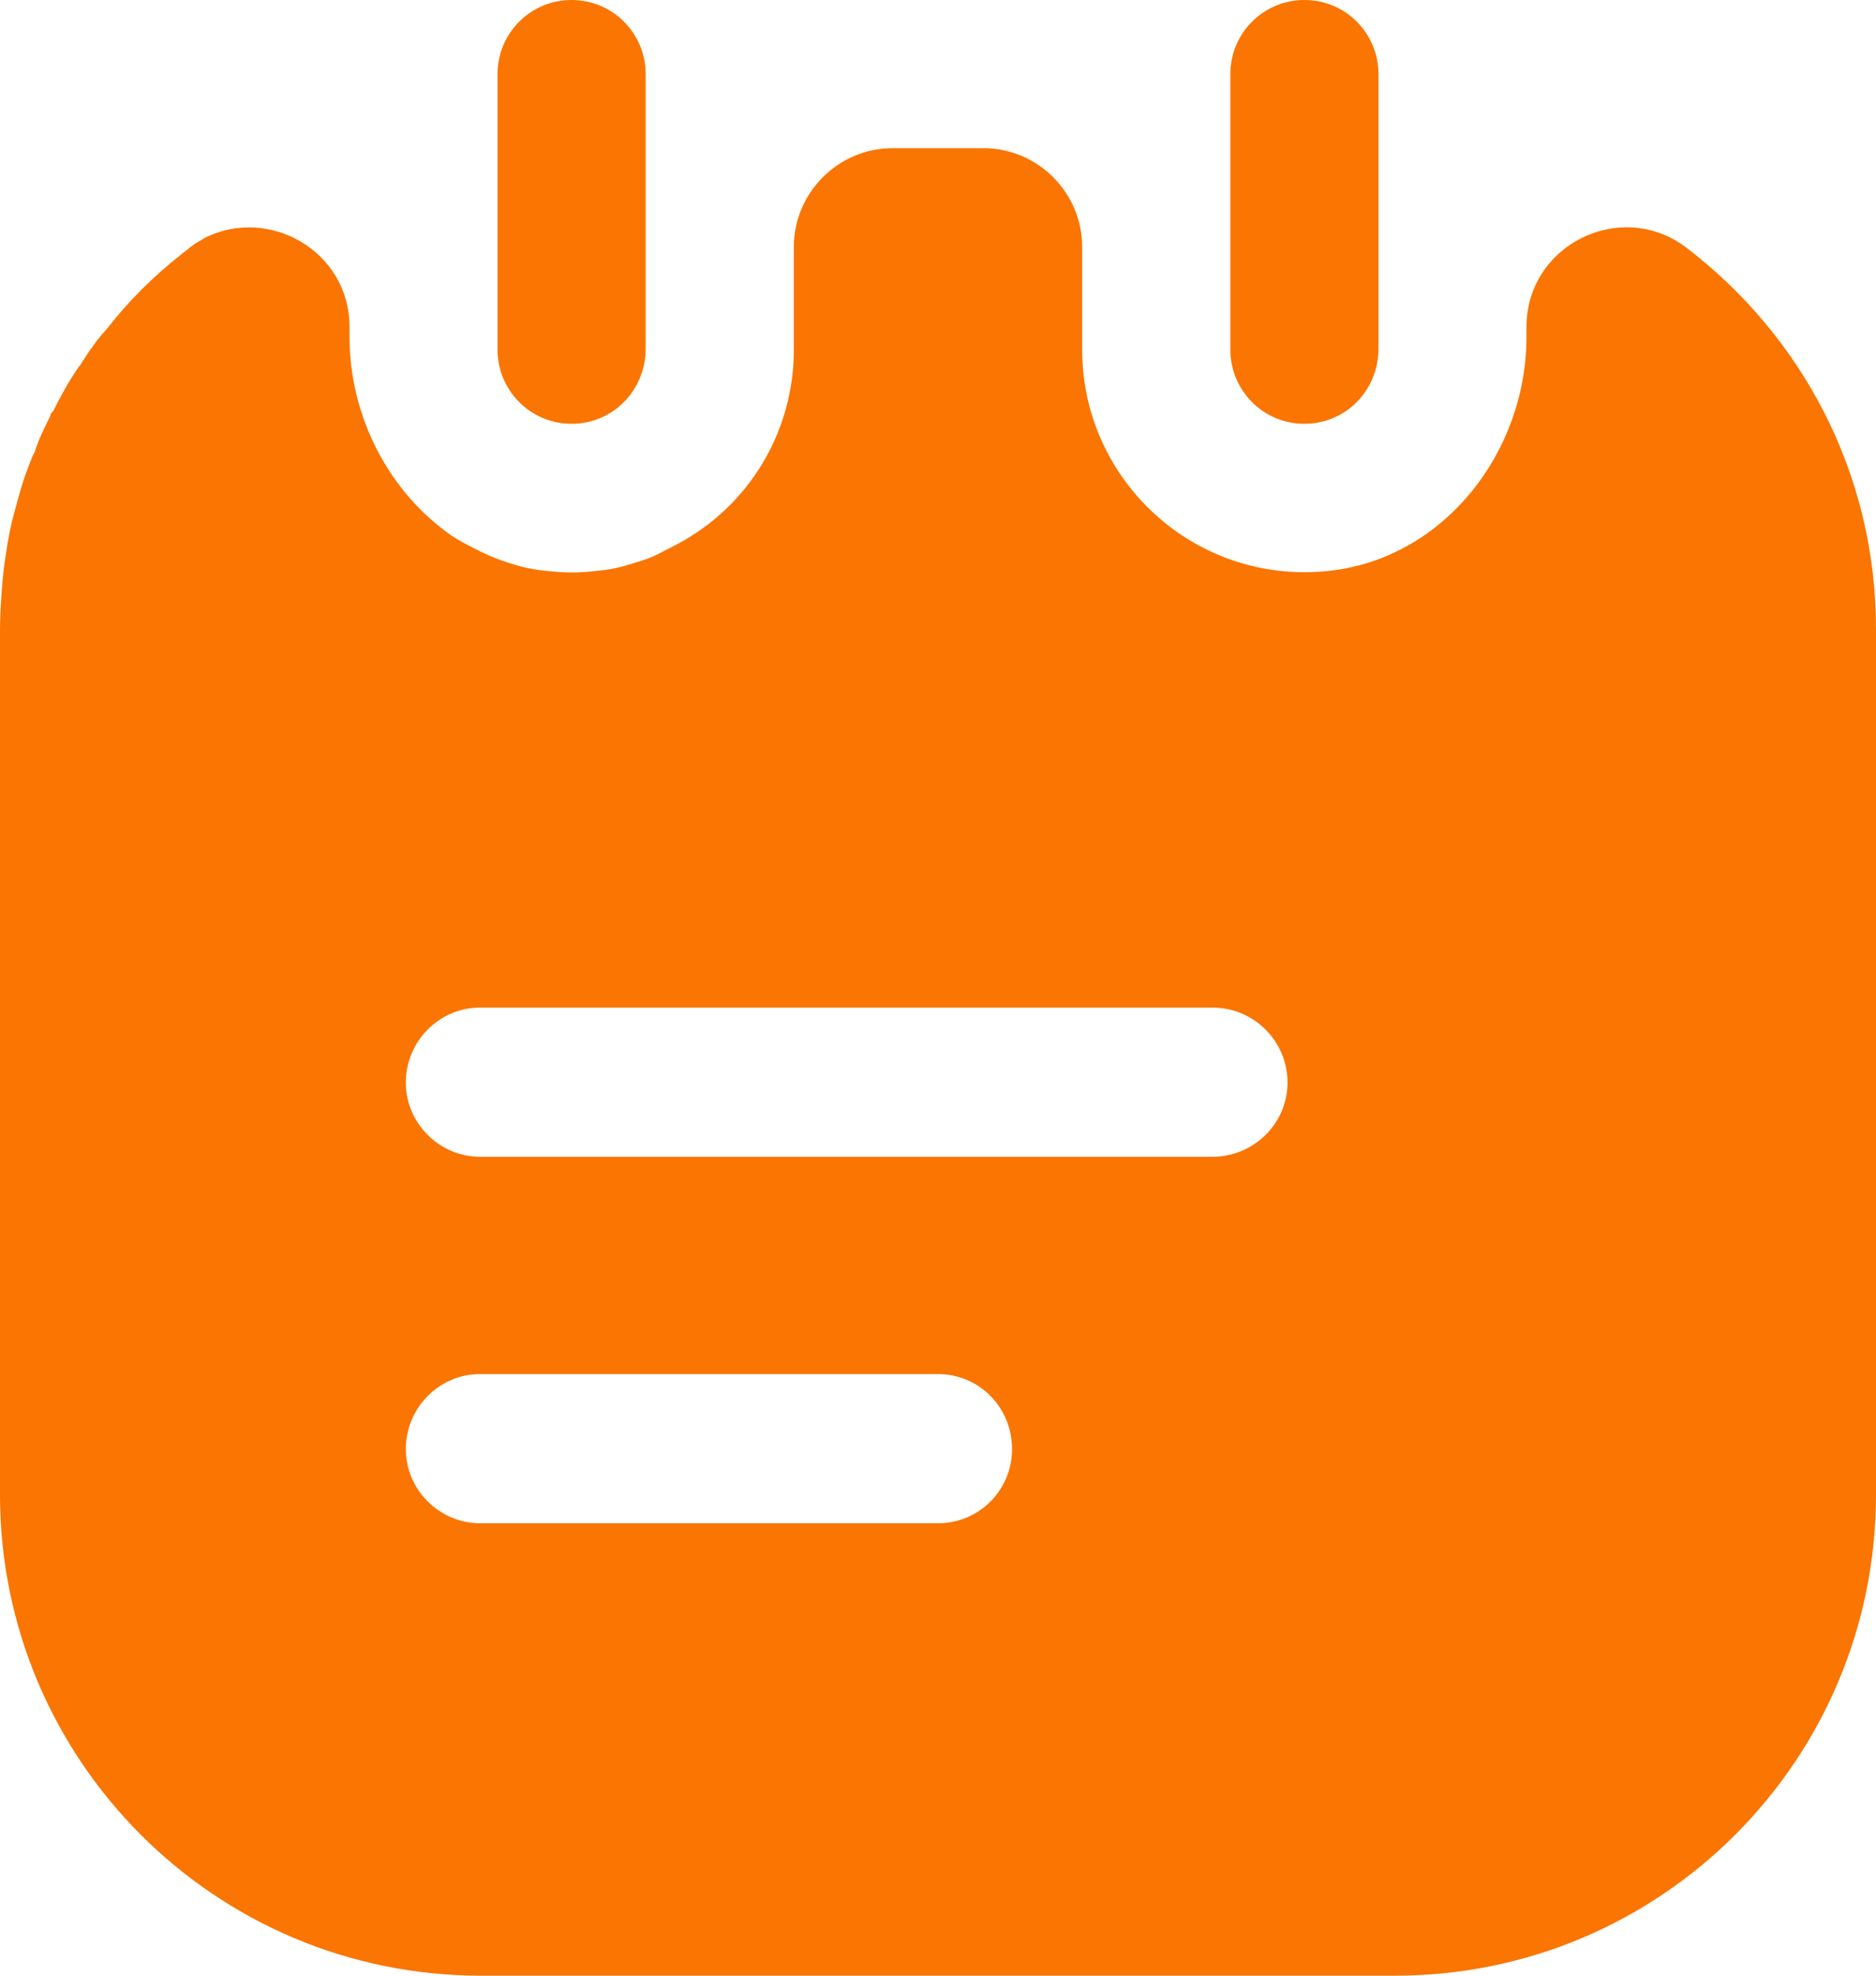 <svg xmlns="http://www.w3.org/2000/svg" width="19" height="20" viewBox="0 0 19 20" fill="none"><path fill-rule="evenodd" clip-rule="evenodd" d="M5.789 4.29C5.369 4.29 5.039 3.95 5.039 3.54V0.75C5.039 0.34 5.369 0 5.789 0C6.209 0 6.539 0.34 6.539 0.75V3.53C6.539 3.95 6.209 4.29 5.789 4.29ZM13.211 4.29C12.791 4.29 12.461 3.95 12.461 3.54V0.75C12.461 0.33 12.801 0 13.211 0C13.631 0 13.961 0.34 13.961 0.75V3.53C13.961 3.95 13.631 4.29 13.211 4.29ZM15.46 3.31C15.46 2.48 16.41 2.01 17.07 2.5C18.24 3.39 19 4.78 19 6.37V15.13C19 17.82 16.82 20 14.13 20H4.87C2.18 20 0 17.82 0 15.13V6.37C0 6.23 0.01 6.09 0.02 5.95C0.03 5.83 0.04 5.72 0.06 5.61C0.08 5.46 0.11 5.31 0.15 5.17C0.19 5.02 0.23 4.87 0.29 4.72L0.305 4.68C0.317 4.647 0.328 4.616 0.35 4.58C0.39 4.45 0.45 4.33 0.51 4.21C0.51 4.19 0.52 4.18 0.54 4.16C0.61 4.02 0.69 3.87 0.78 3.74C0.79 3.72 0.8 3.71 0.81 3.7C0.865 3.612 0.924 3.523 0.99 3.438C1.022 3.398 1.055 3.358 1.09 3.32C1.3 3.05 1.55 2.8 1.83 2.58C1.86 2.55 1.9 2.53 1.93 2.5C1.97 2.47 2 2.45 2.04 2.43C2.045 2.425 2.05 2.423 2.055 2.42C2.06 2.417 2.065 2.415 2.07 2.41C2.72 2.08 3.54 2.54 3.54 3.31V3.41C3.54 4.22 3.94 4.98 4.57 5.42C4.66 5.48 4.76 5.53 4.86 5.58C4.96 5.63 5.06 5.67 5.16 5.7C5.28 5.74 5.41 5.77 5.55 5.78C5.623 5.789 5.695 5.794 5.768 5.795C5.855 5.796 5.943 5.791 6.03 5.78C6.099 5.775 6.166 5.765 6.23 5.752C6.296 5.738 6.359 5.72 6.42 5.7C6.53 5.67 6.63 5.63 6.72 5.58C6.82 5.53 6.92 5.48 7.01 5.42C7.63 5.03 8.04 4.33 8.04 3.54V2.5C8.04 1.95 8.49 1.5 9.04 1.5H9.96C10.51 1.5 10.96 1.95 10.96 2.5V3.54C10.96 4.86 12.1 5.92 13.45 5.78C14.62 5.66 15.46 4.58 15.46 3.41V3.31ZM4.86 15.42H9.5C9.92 15.42 10.25 15.08 10.25 14.67C10.25 14.25 9.92 13.91 9.5 13.91H4.86C4.45 13.91 4.11 14.25 4.11 14.67C4.11 15.08 4.45 15.42 4.86 15.42ZM4.86 11.71H12.28C12.7 11.71 13.04 11.37 13.04 10.96C13.04 10.54 12.7 10.2 12.28 10.2H4.86C4.45 10.2 4.11 10.54 4.11 10.96C4.11 11.37 4.45 11.71 4.86 11.71Z" fill="#FA7501"></path></svg>